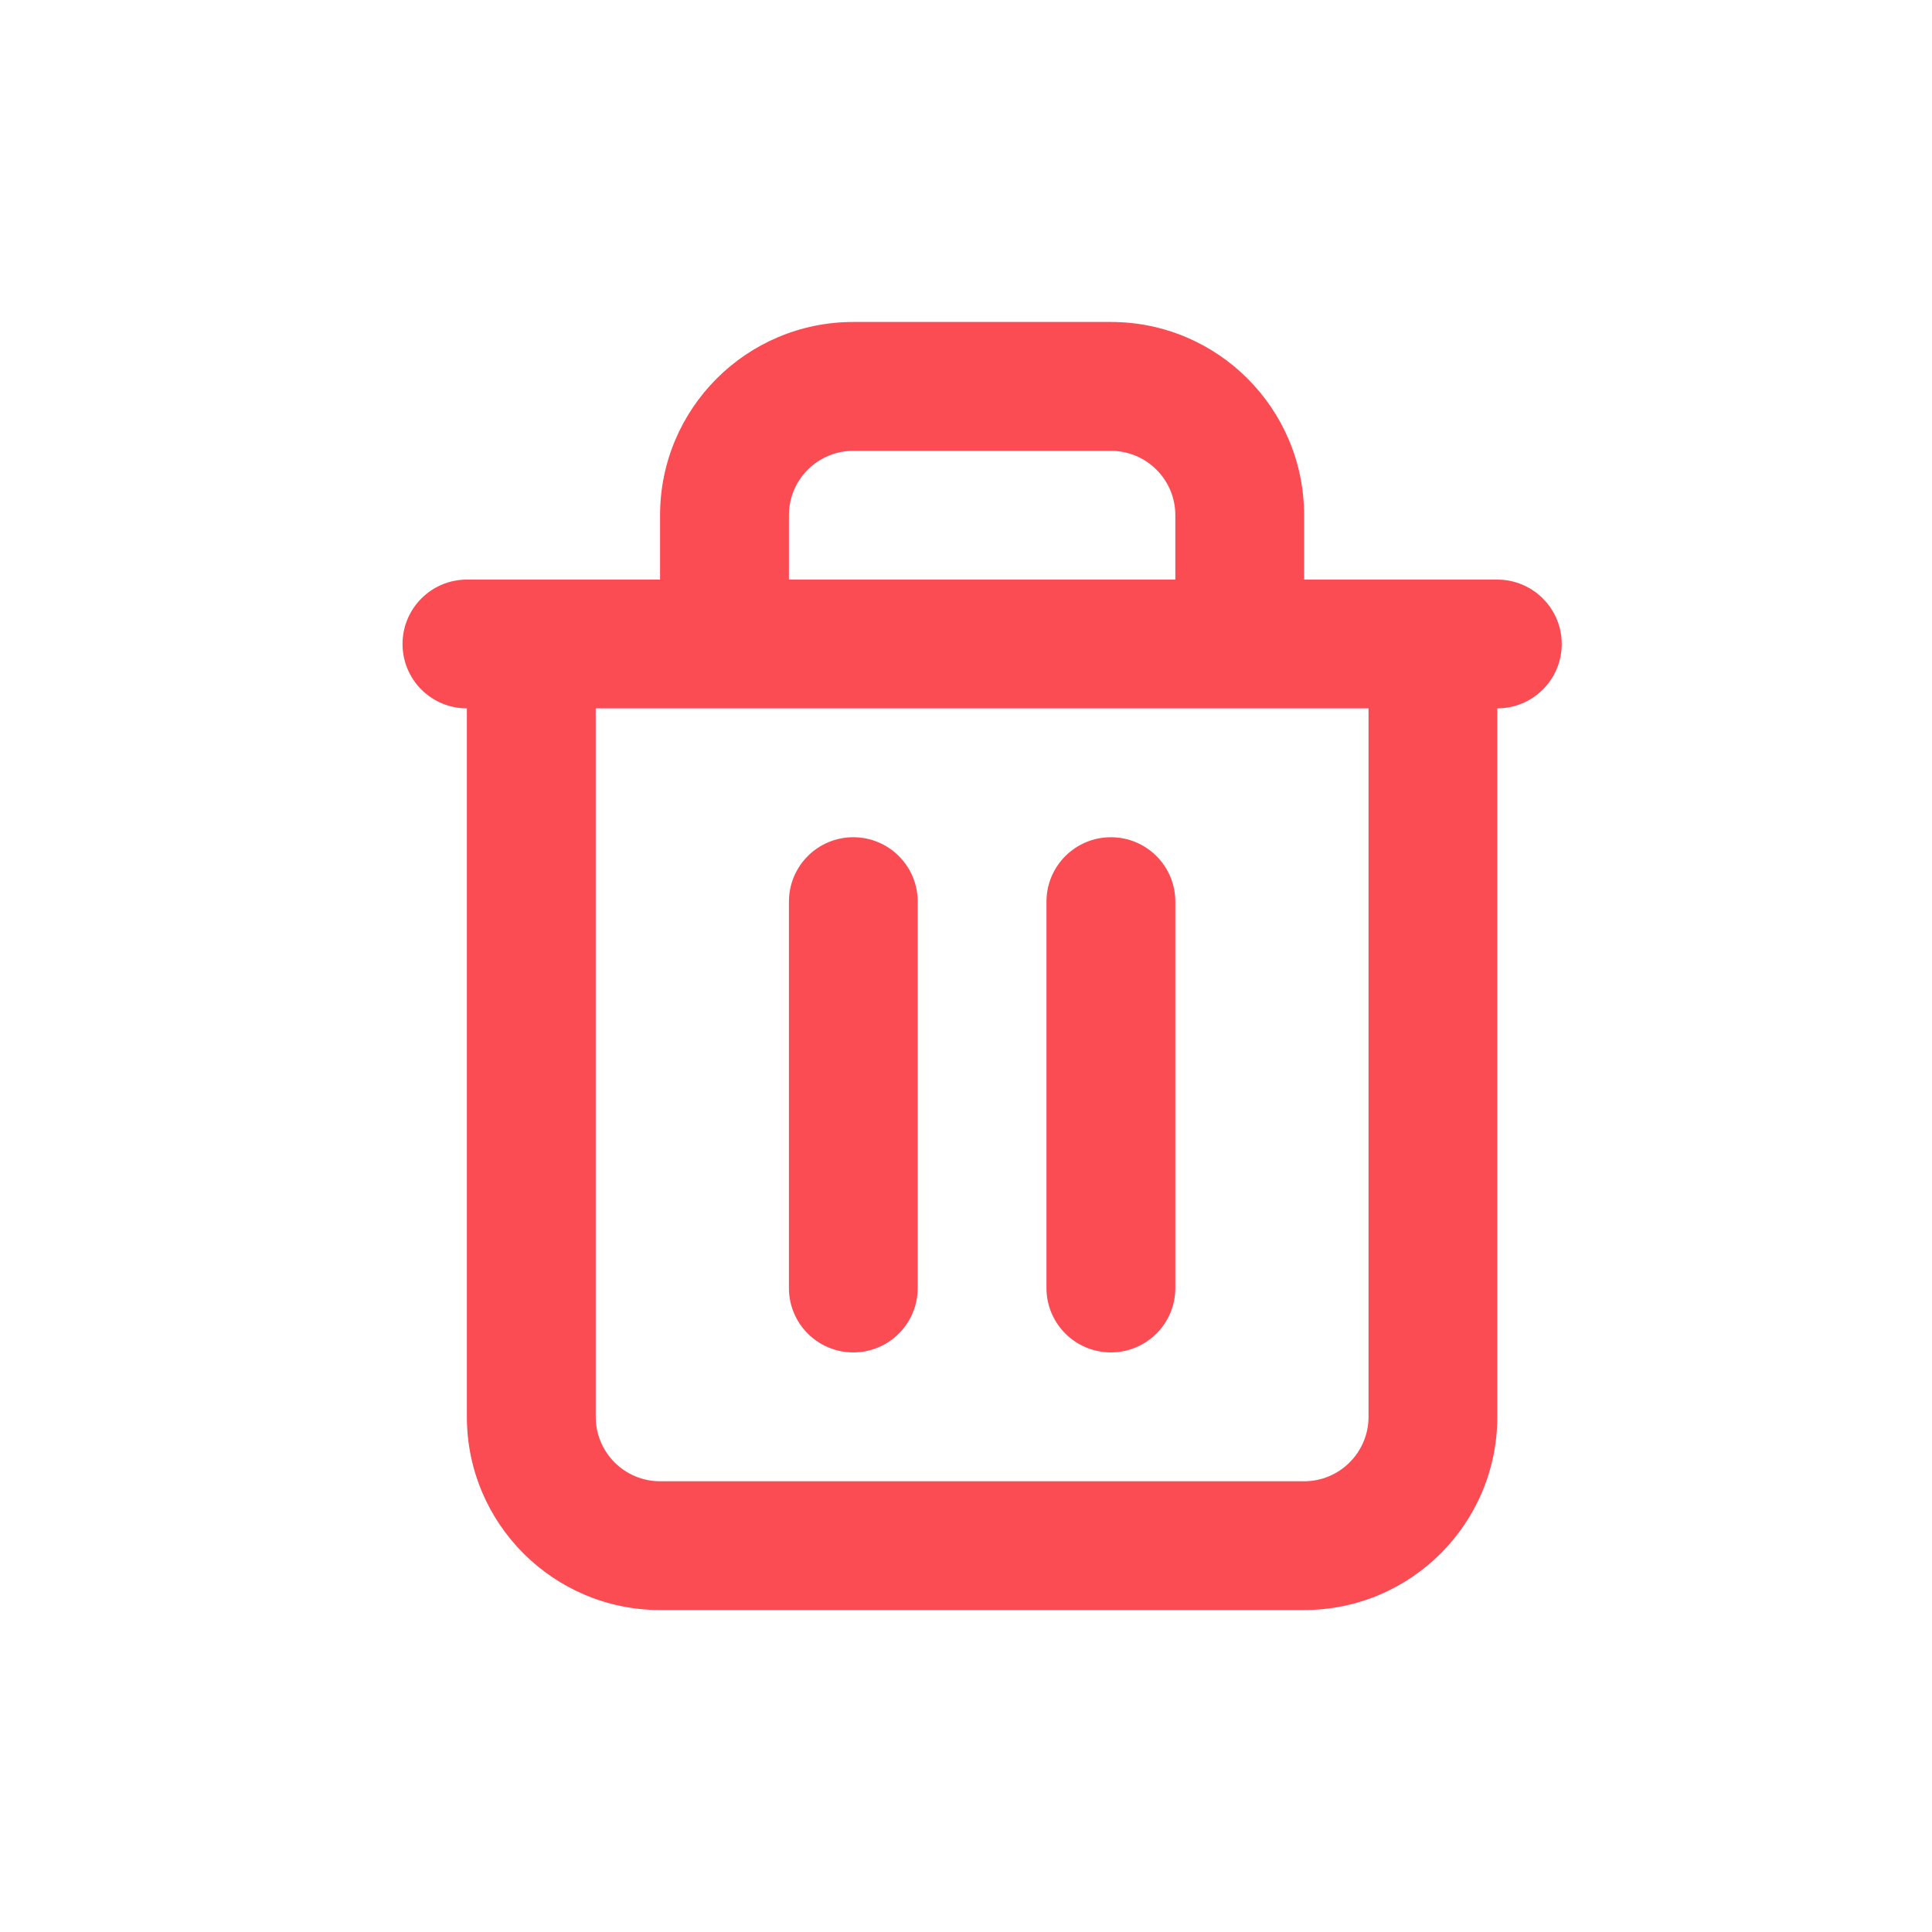 <svg width="20" height="20" viewBox="0 0 20 20" fill="none" xmlns="http://www.w3.org/2000/svg">
<g id="Icon">
<path id="Shape" fill-rule="evenodd" clip-rule="evenodd" d="M6.833 6V5.333C6.833 4.229 7.729 3.333 8.833 3.333H11.5C12.605 3.333 13.5 4.229 13.5 5.333V6H15.5C15.868 6 16.167 6.299 16.167 6.667C16.167 7.035 15.868 7.333 15.5 7.333V14.667C15.5 15.771 14.605 16.667 13.5 16.667H6.833C5.729 16.667 4.833 15.771 4.833 14.667V7.333C4.465 7.333 4.167 7.035 4.167 6.667C4.167 6.299 4.465 6 4.833 6H6.833ZM8.167 6H12.167V5.333C12.167 4.965 11.868 4.667 11.5 4.667H8.833C8.465 4.667 8.167 4.965 8.167 5.333V6ZM6.167 7.333H14.167V14.667C14.167 15.035 13.868 15.334 13.5 15.334H6.833C6.465 15.334 6.167 15.035 6.167 14.667V7.333ZM8.167 9.334C8.167 8.965 8.465 8.667 8.833 8.667C9.202 8.667 9.5 8.965 9.5 9.334V13.334C9.5 13.702 9.202 14 8.833 14C8.465 14 8.167 13.702 8.167 13.334V9.334ZM11.5 8.667C11.132 8.667 10.833 8.965 10.833 9.334V13.334C10.833 13.702 11.132 14 11.5 14C11.868 14 12.167 13.702 12.167 13.334V9.334C12.167 8.965 11.868 8.667 11.5 8.667Z" fill="#FB4B53"/>
</g>
</svg>
